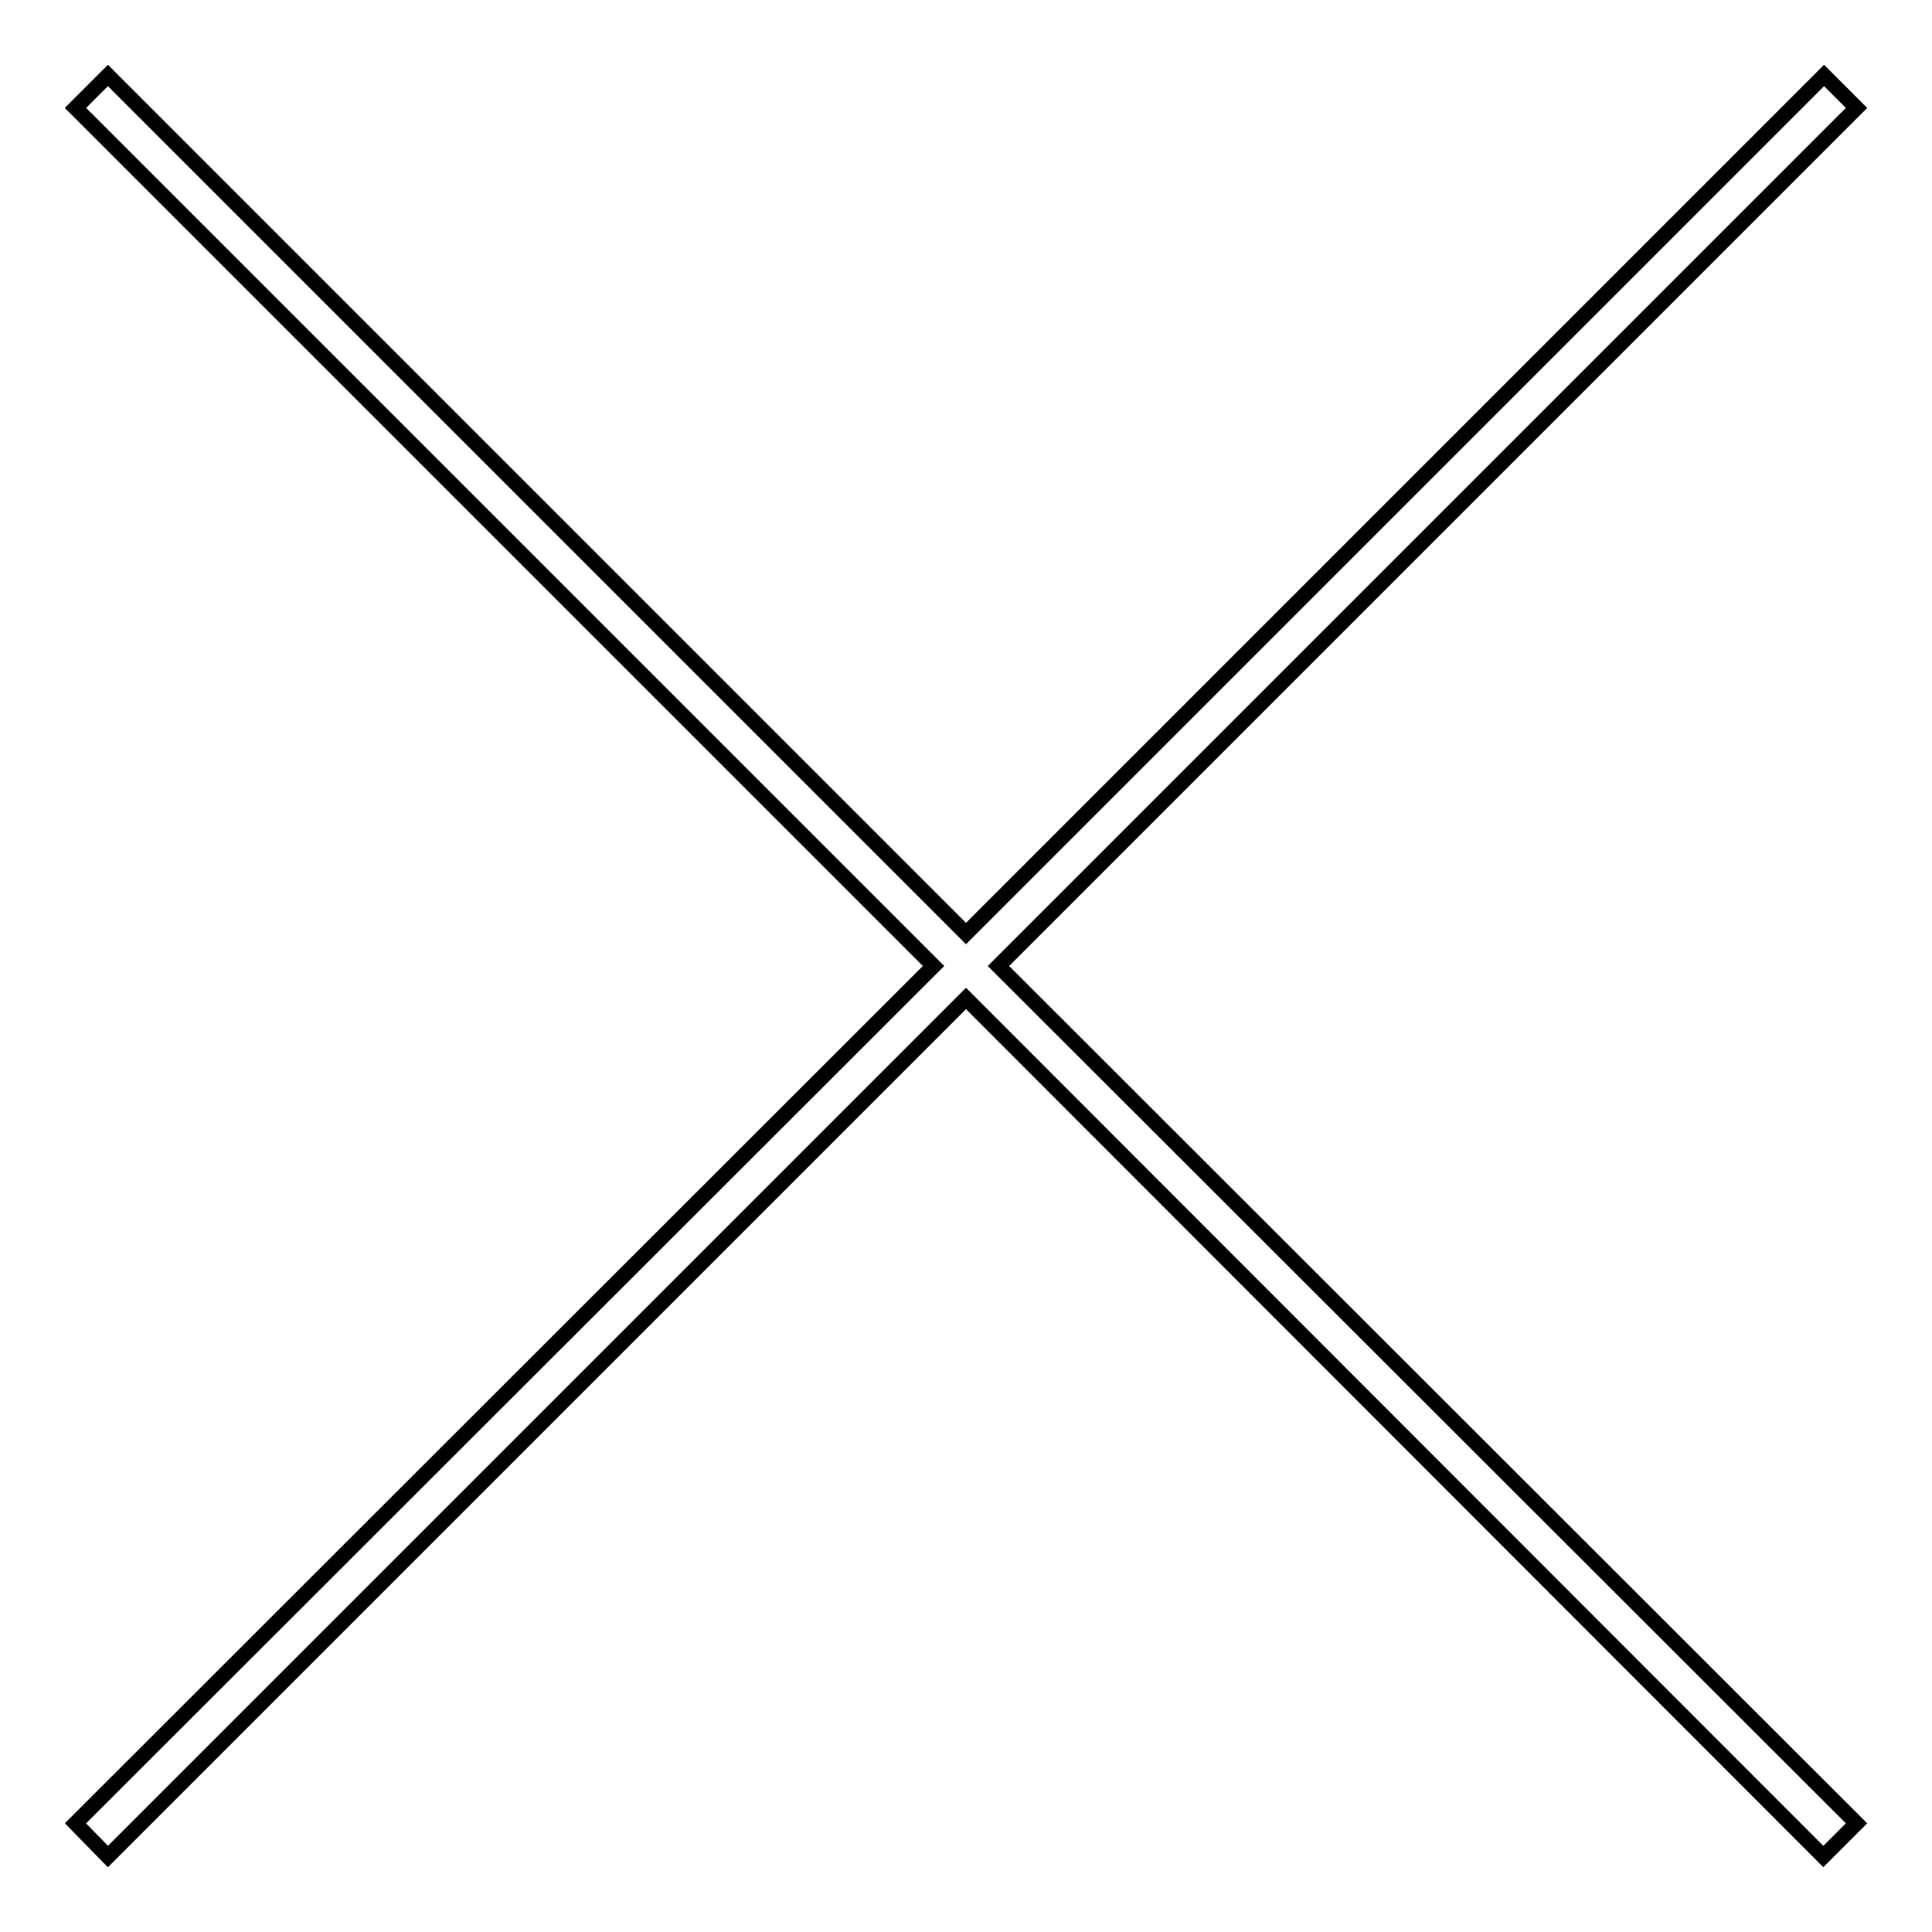 <?xml version="1.0" encoding="utf-8"?>
<!-- Svg Vector Icons : http://www.onlinewebfonts.com/icon -->
<!DOCTYPE svg PUBLIC "-//W3C//DTD SVG 1.1//EN" "http://www.w3.org/Graphics/SVG/1.1/DTD/svg11.dtd">
<svg version="1.1" xmlns="http://www.w3.org/2000/svg" xmlns:xlink="http://www.w3.org/1999/xlink" x="0px" y="0px" viewBox="0 0 256 256" enable-background="new 0 0 256 256" xml:space="preserve">
<g> <path stroke-width="2" fill-opacity="0" stroke="#000000"  d="M246,14.3l-4.3-4.3L128,123.7L14.3,10L10,14.3L123.7,128L10,241.6l4.3,4.4L128,132.3L241.6,246l4.4-4.4 L132.3,128L246,14.3z"/></g>
</svg>